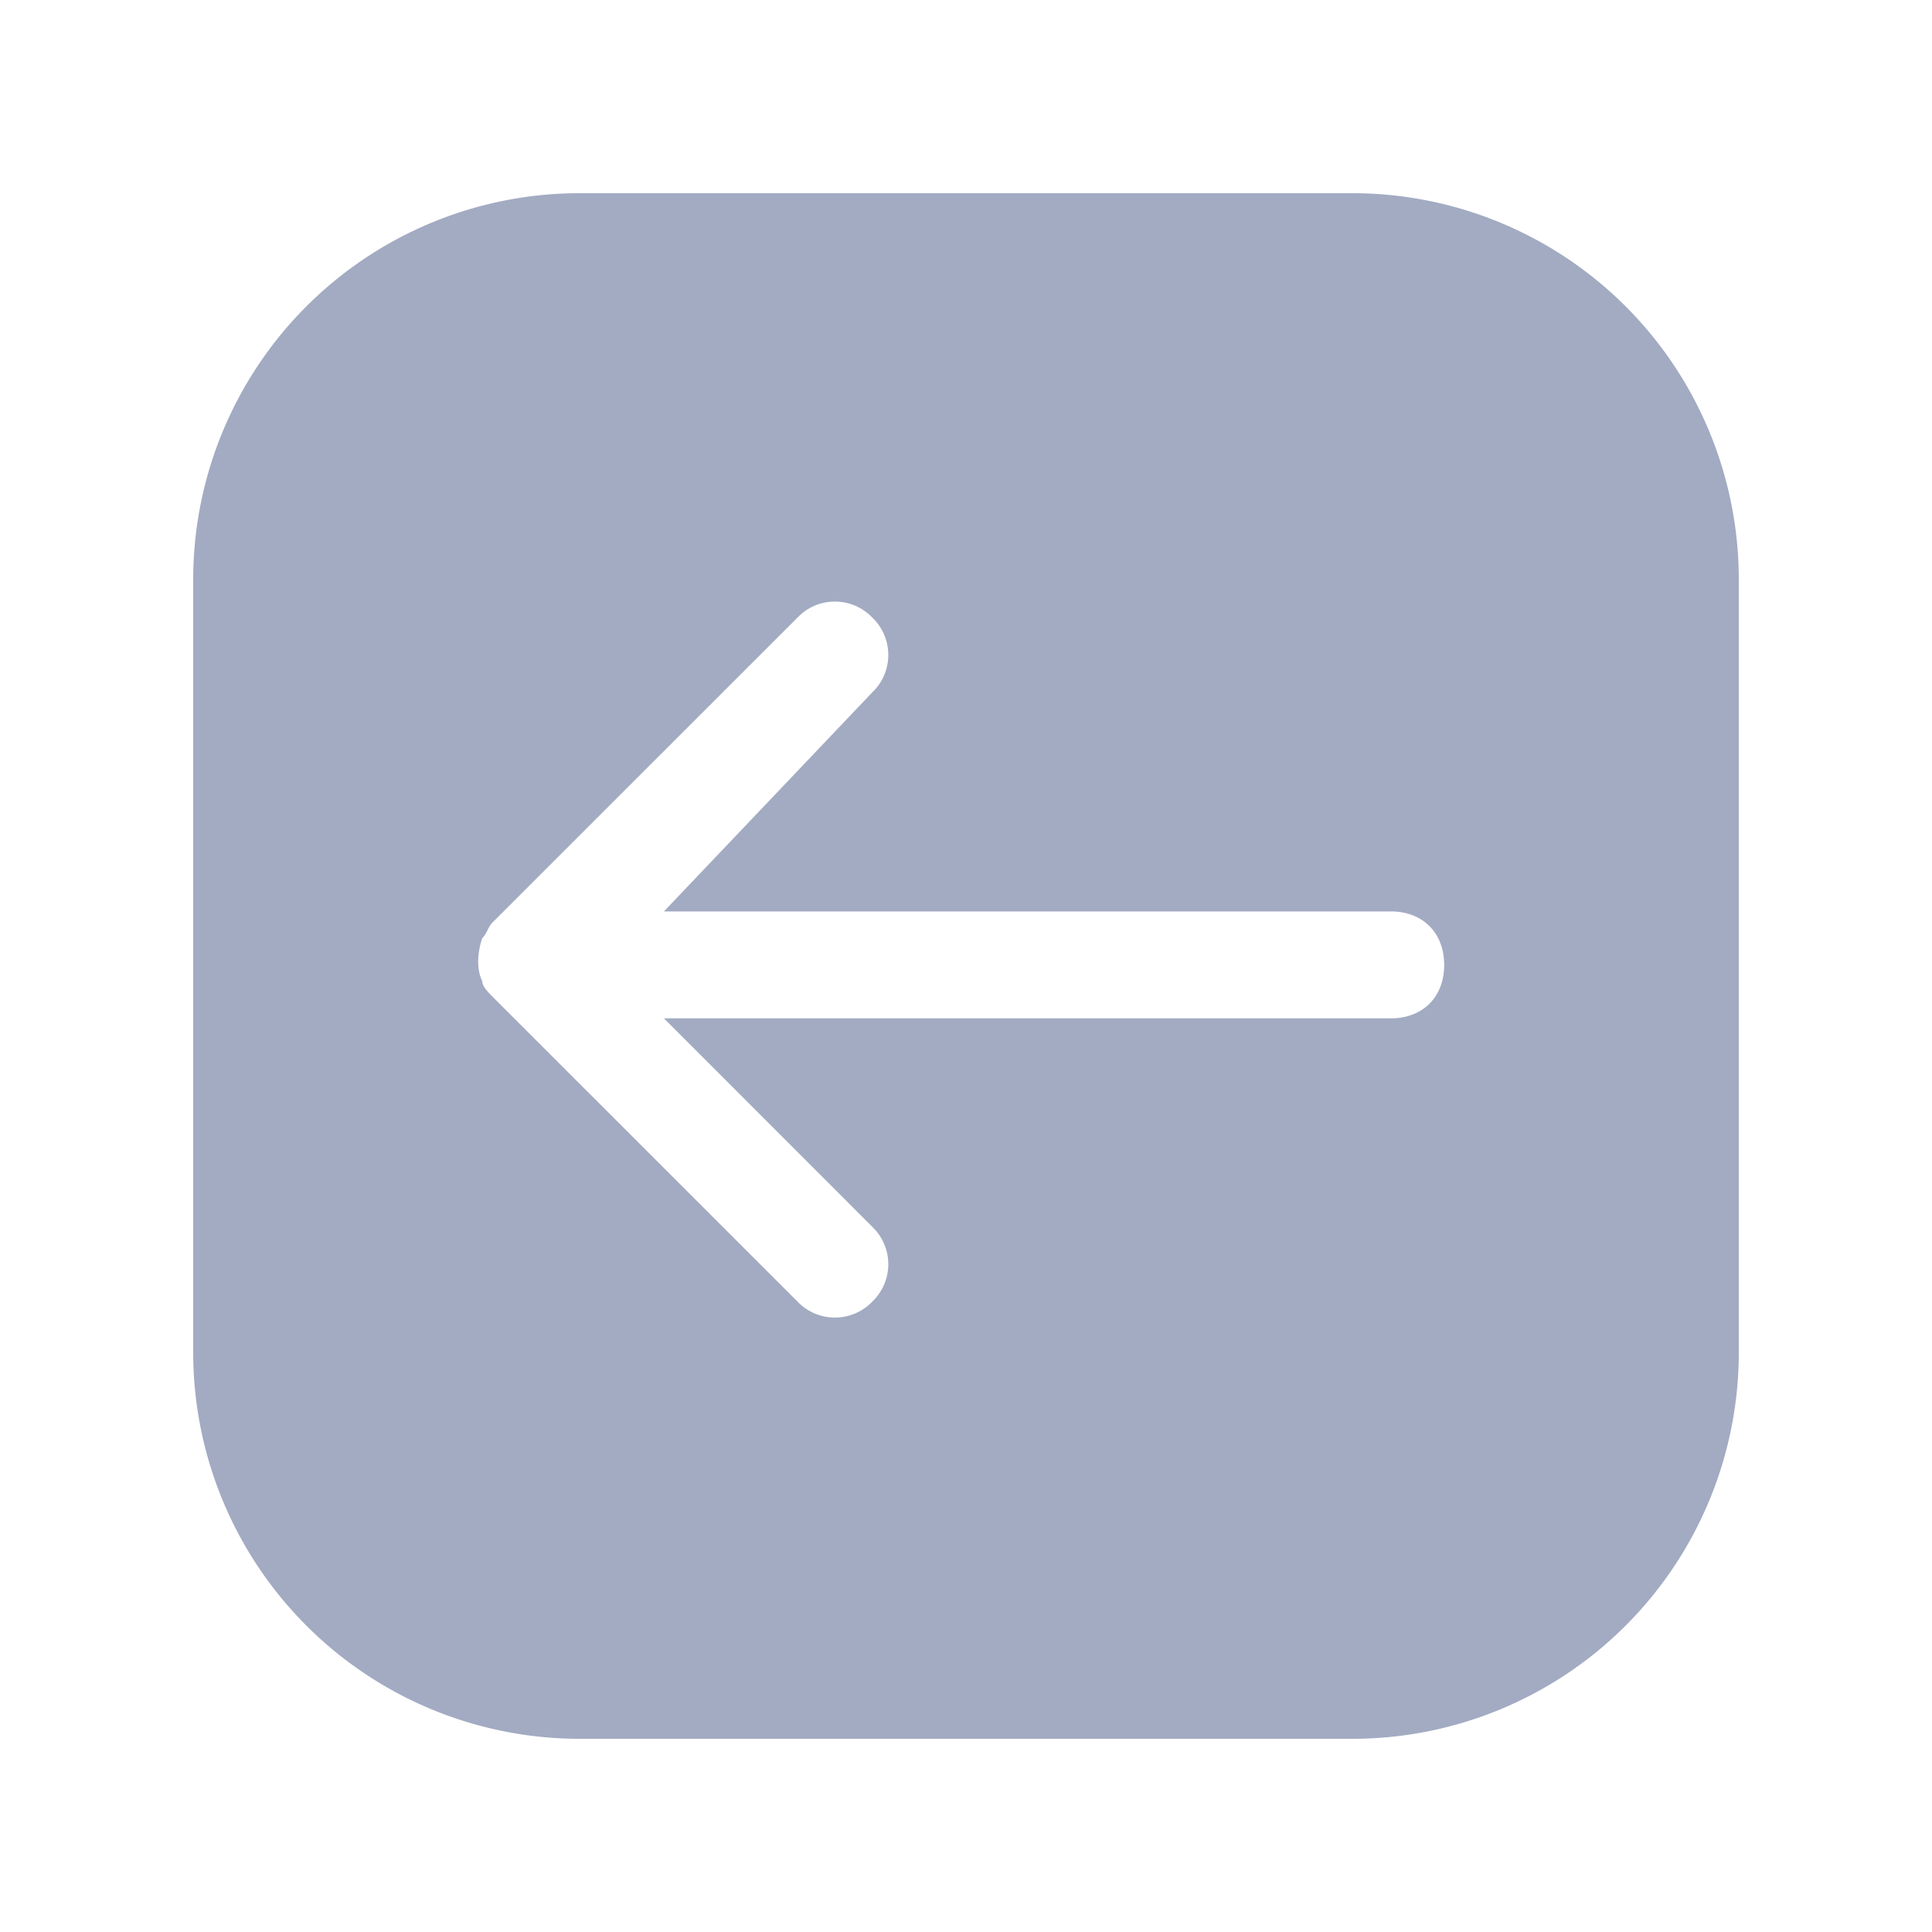 <svg height="48" width="48" xmlns:xlink="http://www.w3.org/1999/xlink" xmlns="http://www.w3.org/2000/svg" version="1.1" viewBox="0 0 1024 1024" class="icon"><path fill="#A2ABC2" d="M716.8 102.4a204.8 204.8 0 0 1 204.8 204.8v409.6a204.8 204.8 0 0 1-204.8 204.8H307.2a204.8 204.8 0 0 1-204.8-204.8V307.2a204.8 204.8 0 0 1 204.8-204.8h409.6zM462.336 327.322a27.392 27.392 0 0 0-39.629 0L261.222 488.755c-2.816 2.816-2.816 5.632-5.632 8.5-2.867 8.499-2.867 16.998 0 22.681 0 2.816 2.816 5.632 5.632 8.5l161.485 161.433a27.392 27.392 0 0 0 39.629 0 27.392 27.392 0 0 0 0-39.629L351.898 539.75h385.228c16.999 0 28.314-11.315 28.314-28.313 0-16.999-11.315-28.365-28.314-28.365H351.898L462.336 366.95a27.392 27.392 0 0 0 0-39.628z"></path></svg>